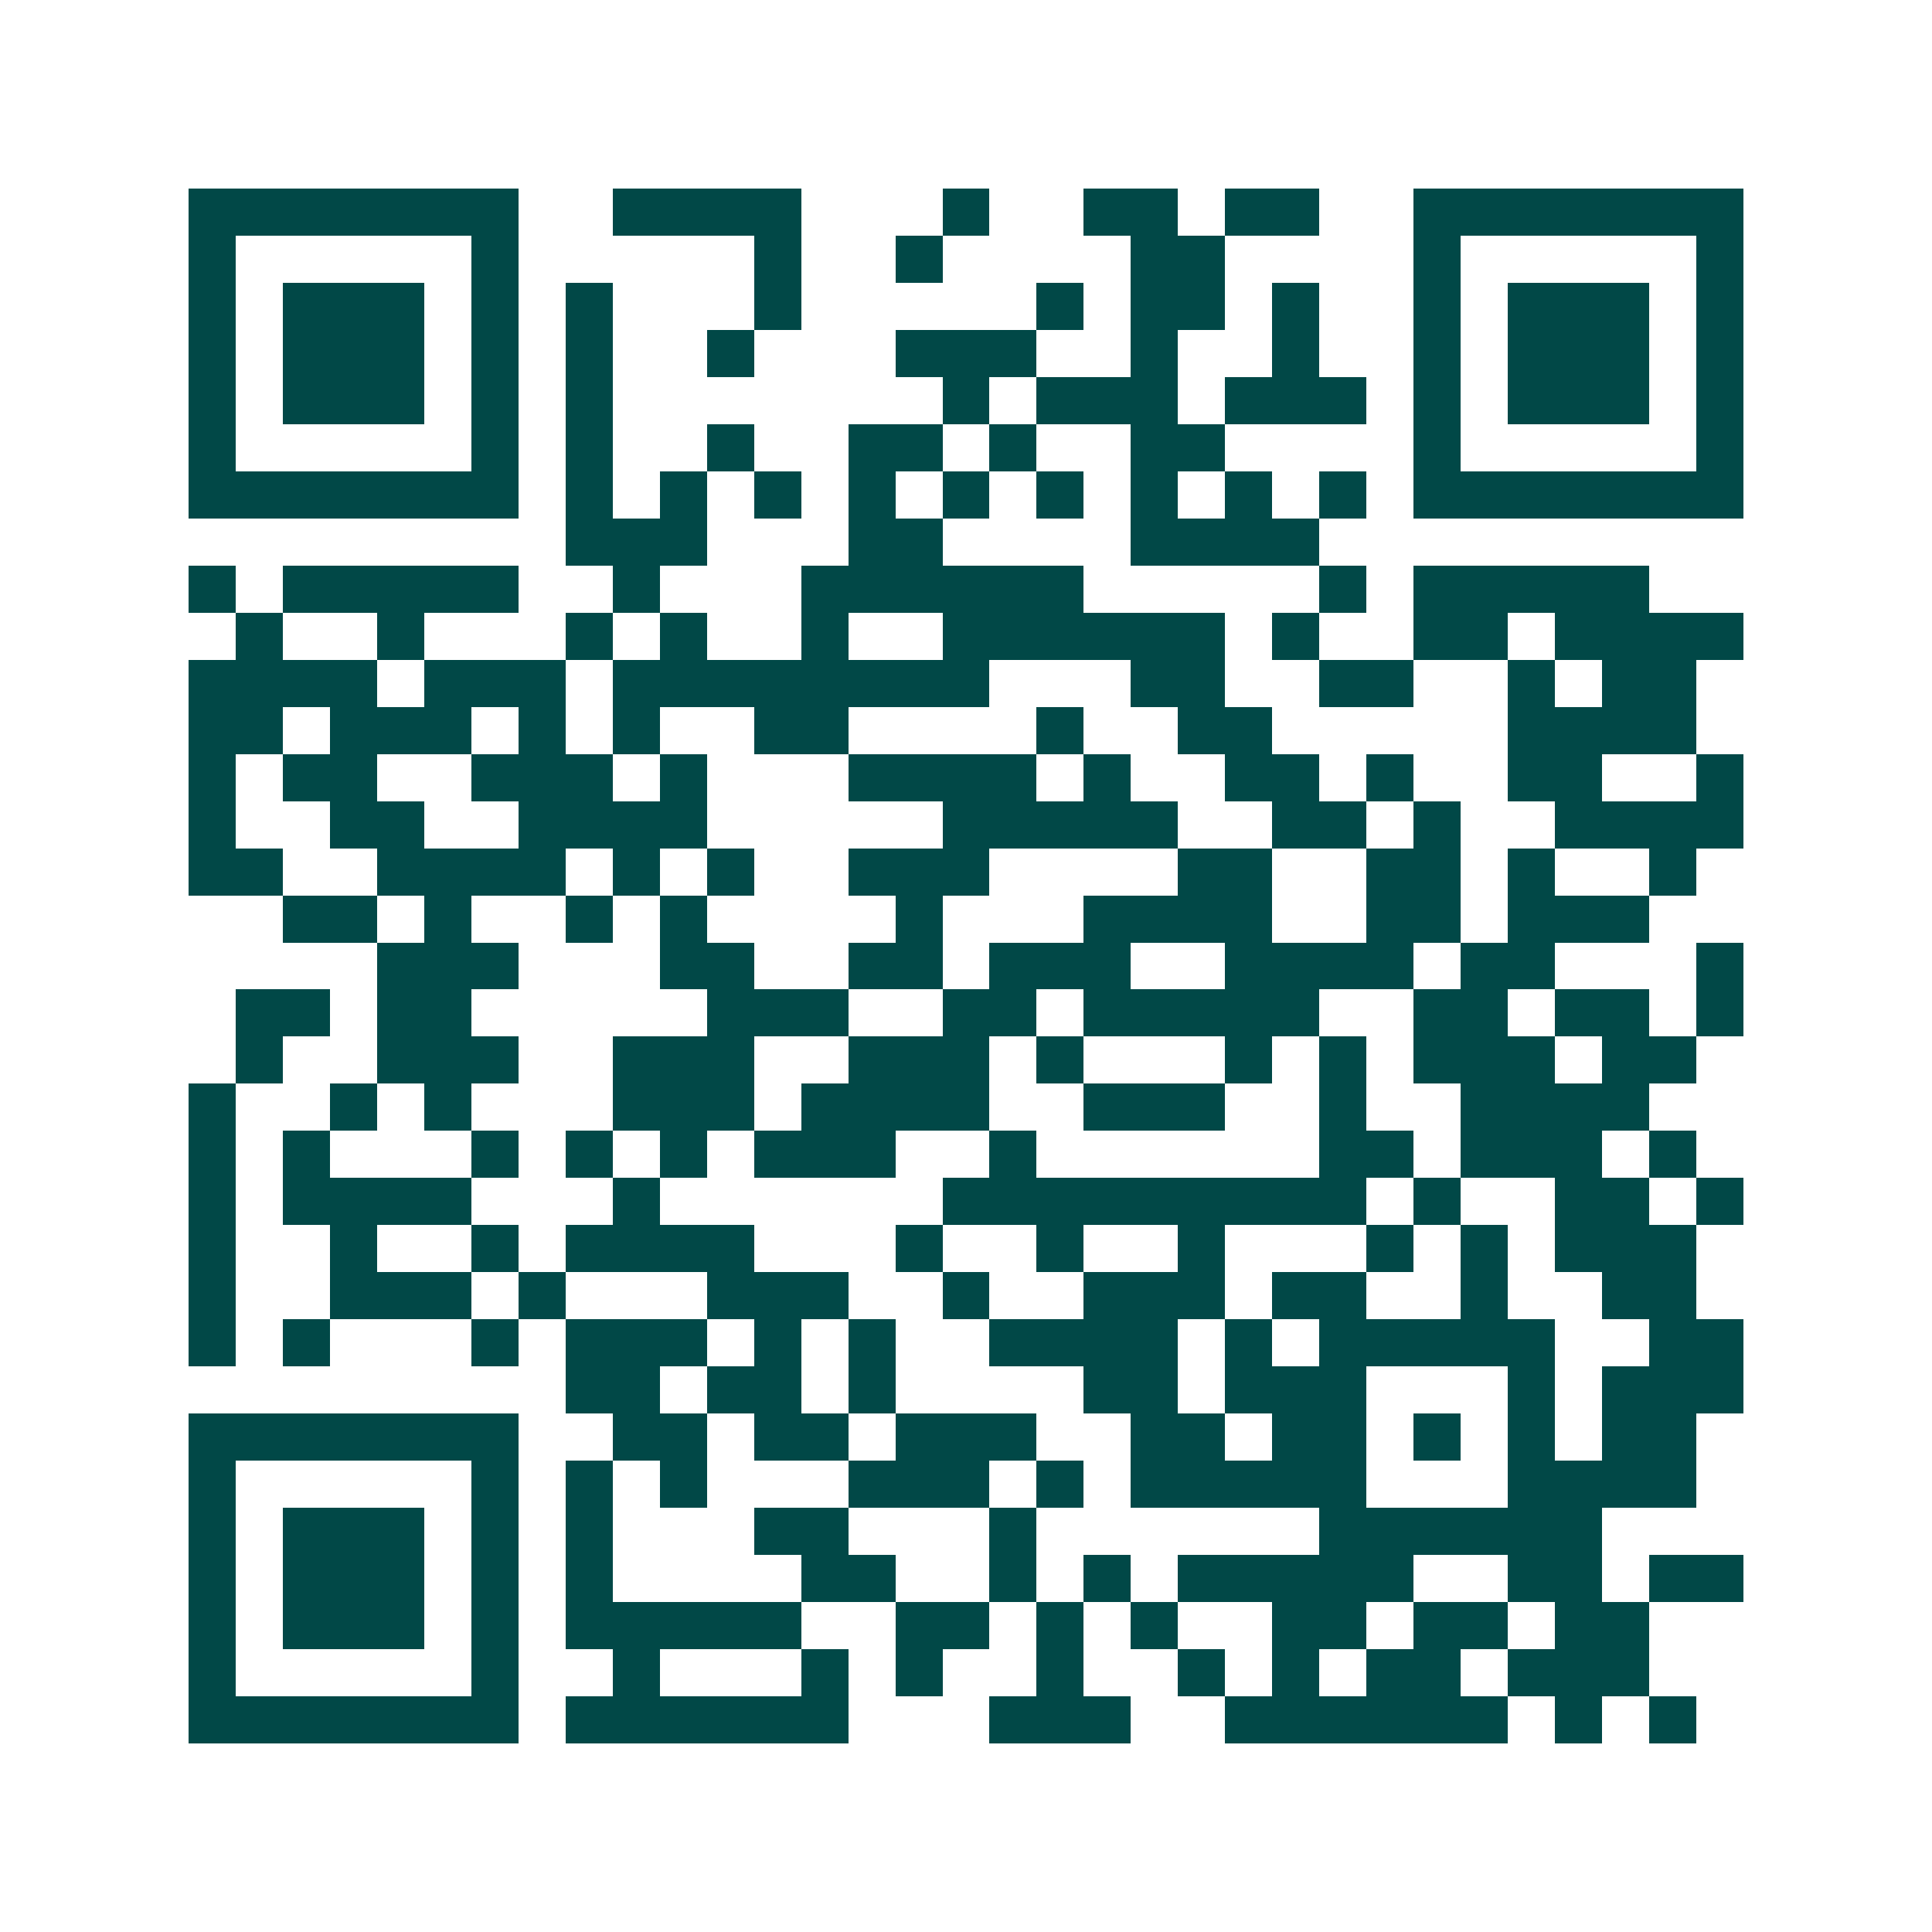 <svg xmlns="http://www.w3.org/2000/svg" width="200" height="200" viewBox="0 0 41 41" shape-rendering="crispEdges"><path fill="#ffffff" d="M0 0h41v41H0z"/><path stroke="#014847" d="M4 4.5h7m2 0h4m3 0h1m2 0h2m1 0h2m2 0h7M4 5.5h1m5 0h1m5 0h1m2 0h1m4 0h2m4 0h1m5 0h1M4 6.5h1m1 0h3m1 0h1m1 0h1m3 0h1m5 0h1m1 0h2m1 0h1m2 0h1m1 0h3m1 0h1M4 7.5h1m1 0h3m1 0h1m1 0h1m2 0h1m3 0h3m2 0h1m2 0h1m2 0h1m1 0h3m1 0h1M4 8.5h1m1 0h3m1 0h1m1 0h1m7 0h1m1 0h3m1 0h3m1 0h1m1 0h3m1 0h1M4 9.5h1m5 0h1m1 0h1m2 0h1m2 0h2m1 0h1m2 0h2m4 0h1m5 0h1M4 10.5h7m1 0h1m1 0h1m1 0h1m1 0h1m1 0h1m1 0h1m1 0h1m1 0h1m1 0h1m1 0h7M12 11.5h3m3 0h2m4 0h4M4 12.5h1m1 0h5m2 0h1m3 0h6m5 0h1m1 0h5M5 13.5h1m2 0h1m3 0h1m1 0h1m2 0h1m2 0h6m1 0h1m2 0h2m1 0h4M4 14.5h4m1 0h3m1 0h8m3 0h2m2 0h2m2 0h1m1 0h2M4 15.5h2m1 0h3m1 0h1m1 0h1m2 0h2m4 0h1m2 0h2m5 0h4M4 16.5h1m1 0h2m2 0h3m1 0h1m3 0h4m1 0h1m2 0h2m1 0h1m2 0h2m2 0h1M4 17.5h1m2 0h2m2 0h4m5 0h5m2 0h2m1 0h1m2 0h4M4 18.5h2m2 0h4m1 0h1m1 0h1m2 0h3m4 0h2m2 0h2m1 0h1m2 0h1M6 19.5h2m1 0h1m2 0h1m1 0h1m4 0h1m3 0h4m2 0h2m1 0h3M8 20.5h3m3 0h2m2 0h2m1 0h3m2 0h4m1 0h2m3 0h1M5 21.5h2m1 0h2m5 0h3m2 0h2m1 0h5m2 0h2m1 0h2m1 0h1M5 22.5h1m2 0h3m2 0h3m2 0h3m1 0h1m3 0h1m1 0h1m1 0h3m1 0h2M4 23.5h1m2 0h1m1 0h1m3 0h3m1 0h4m2 0h3m2 0h1m2 0h4M4 24.5h1m1 0h1m3 0h1m1 0h1m1 0h1m1 0h3m2 0h1m6 0h2m1 0h3m1 0h1M4 25.5h1m1 0h4m3 0h1m6 0h9m1 0h1m2 0h2m1 0h1M4 26.5h1m2 0h1m2 0h1m1 0h4m3 0h1m2 0h1m2 0h1m3 0h1m1 0h1m1 0h3M4 27.5h1m2 0h3m1 0h1m3 0h3m2 0h1m2 0h3m1 0h2m2 0h1m2 0h2M4 28.5h1m1 0h1m3 0h1m1 0h3m1 0h1m1 0h1m2 0h4m1 0h1m1 0h5m2 0h2M12 29.5h2m1 0h2m1 0h1m4 0h2m1 0h3m3 0h1m1 0h3M4 30.5h7m2 0h2m1 0h2m1 0h3m2 0h2m1 0h2m1 0h1m1 0h1m1 0h2M4 31.5h1m5 0h1m1 0h1m1 0h1m3 0h3m1 0h1m1 0h5m3 0h4M4 32.5h1m1 0h3m1 0h1m1 0h1m3 0h2m3 0h1m6 0h6M4 33.5h1m1 0h3m1 0h1m1 0h1m4 0h2m2 0h1m1 0h1m1 0h5m2 0h2m1 0h2M4 34.5h1m1 0h3m1 0h1m1 0h5m2 0h2m1 0h1m1 0h1m2 0h2m1 0h2m1 0h2M4 35.5h1m5 0h1m2 0h1m3 0h1m1 0h1m2 0h1m2 0h1m1 0h1m1 0h2m1 0h3M4 36.5h7m1 0h6m3 0h3m2 0h6m1 0h1m1 0h1"/></svg>

